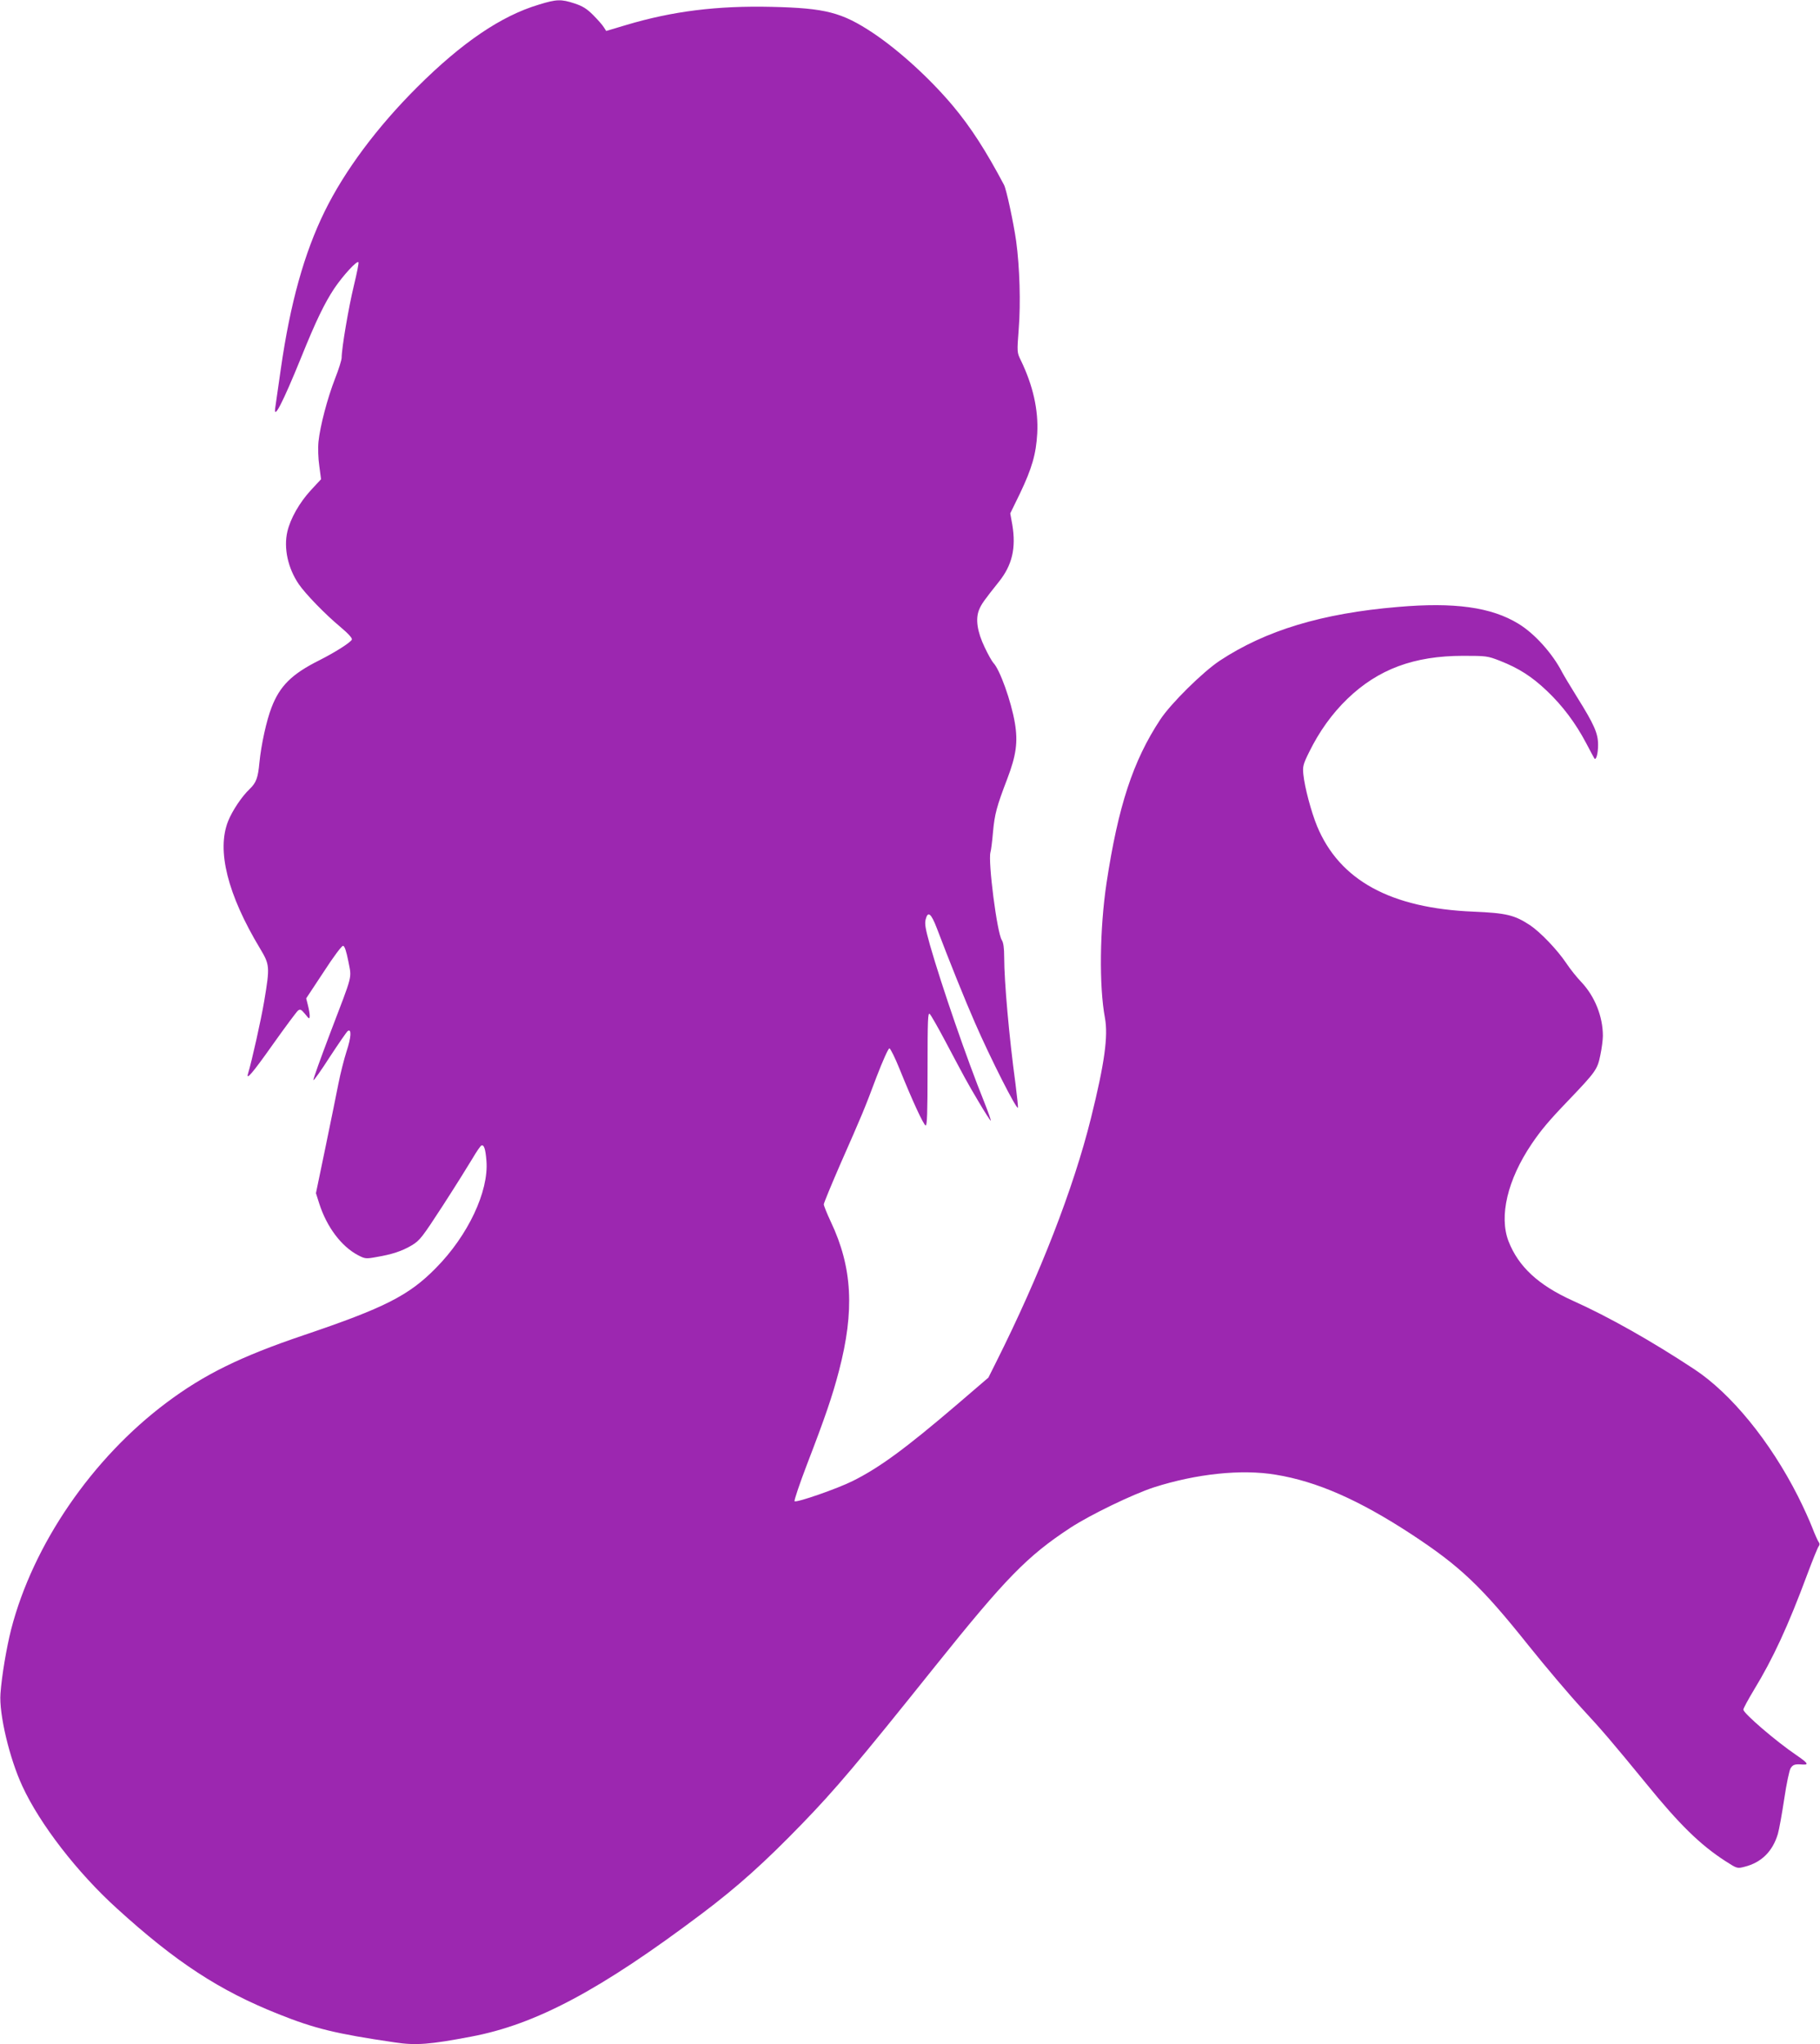 <?xml version="1.0" standalone="no"?>
<!DOCTYPE svg PUBLIC "-//W3C//DTD SVG 20010904//EN"
 "http://www.w3.org/TR/2001/REC-SVG-20010904/DTD/svg10.dtd">
<svg version="1.0" xmlns="http://www.w3.org/2000/svg"
 width="1140pt" height="1280pt" viewBox="0 0 1140 1280"
 preserveAspectRatio="xMidYMid meet">
<g transform="translate(0,1280) scale(0.1,-0.1)"
fill="#9c27b0" stroke="none">
<path d="M3375 12771 c-235 -70 -481 -237 -761 -516 -253 -252 -455 -524 -580
-778 -129 -263 -216 -576 -275 -987 -16 -113 -32 -220 -34 -237 -16 -96 45 22
162 310 92 228 145 337 207 431 55 81 141 175 151 164 4 -3 -10 -70 -29 -149
-32 -132 -76 -389 -76 -449 0 -14 -18 -72 -41 -130 -49 -126 -94 -299 -104
-395 -4 -40 -2 -107 5 -153 l11 -83 -64 -69 c-71 -77 -128 -177 -147 -259 -24
-103 3 -229 72 -330 42 -61 165 -188 260 -267 50 -42 75 -70 72 -79 -7 -18
-105 -80 -204 -130 -172 -86 -247 -160 -299 -295 -32 -82 -65 -234 -76 -345
-9 -97 -20 -126 -61 -166 -49 -46 -109 -136 -135 -201 -73 -183 -4 -459 200
-798 61 -102 62 -113 26 -329 -21 -124 -78 -377 -101 -453 -15 -48 26 -1 154
180 78 110 149 205 158 213 14 11 20 9 45 -21 26 -33 28 -33 29 -12 0 13 -5
43 -11 66 l-11 44 109 165 c64 99 114 165 122 164 10 -1 20 -33 33 -97 21
-112 32 -67 -114 -450 -59 -156 -107 -288 -105 -294 2 -5 49 61 104 147 56 85
106 158 112 161 24 15 21 -40 -8 -127 -16 -50 -39 -141 -51 -202 -12 -60 -48
-240 -81 -398 l-60 -289 21 -66 c47 -146 138 -267 242 -322 44 -23 50 -24 115
-12 100 17 161 37 223 74 50 30 65 50 195 250 77 119 160 252 185 294 25 43
50 79 56 81 16 5 25 -22 31 -97 15 -190 -115 -467 -317 -671 -169 -172 -321
-249 -830 -421 -393 -133 -621 -245 -856 -421 -467 -349 -837 -889 -974 -1420
-29 -114 -59 -291 -67 -402 -10 -127 56 -406 137 -580 109 -237 344 -541 591
-765 370 -337 644 -516 1014 -663 225 -90 359 -123 728 -177 132 -20 220 -13
477 36 406 76 810 291 1446 770 222 167 394 321 630 565 206 213 342 373 831
984 444 554 577 690 848 868 126 82 389 209 523 253 266 85 549 115 763 79
258 -42 521 -158 847 -371 308 -202 440 -327 736 -698 109 -136 260 -314 335
-395 127 -137 189 -210 403 -471 208 -256 338 -383 496 -485 73 -47 74 -47
120 -35 104 26 175 95 208 205 8 27 26 127 40 220 14 94 32 180 40 192 15 23
26 27 78 23 38 -2 28 11 -42 59 -127 86 -332 262 -332 285 0 8 30 63 66 123
119 195 214 400 334 723 34 91 66 170 72 177 7 9 7 17 0 26 -5 6 -24 48 -41
92 -17 44 -57 132 -89 195 -174 344 -419 644 -650 796 -267 176 -534 327 -761
429 -215 97 -340 213 -402 372 -60 156 -7 384 144 608 58 86 107 145 232 275
171 179 181 193 199 282 9 42 16 97 16 121 0 121 -50 246 -133 335 -30 31 -73
85 -96 120 -58 86 -161 193 -227 238 -98 64 -147 76 -354 85 -519 21 -839 196
-980 535 -37 90 -78 244 -86 324 -5 50 -2 63 36 140 64 130 143 240 239 333
193 186 417 270 726 270 145 0 153 -1 230 -31 119 -47 199 -98 294 -188 99
-94 180 -202 247 -329 26 -50 49 -92 51 -95 11 -13 23 32 23 85 0 73 -24 127
-132 300 -41 66 -83 136 -93 155 -60 117 -173 243 -274 304 -170 104 -402 136
-756 105 -475 -40 -827 -147 -1114 -336 -106 -70 -308 -269 -374 -370 -170
-258 -263 -541 -336 -1023 -43 -287 -47 -646 -10 -844 21 -114 -2 -284 -87
-626 -109 -440 -321 -985 -594 -1529 l-49 -98 -197 -169 c-322 -275 -484 -394
-652 -478 -93 -47 -354 -138 -365 -127 -4 4 31 108 78 231 114 296 159 428
200 585 99 378 84 649 -51 934 -24 51 -44 101 -44 109 0 8 46 119 101 246 141
320 153 348 229 551 38 99 74 180 81 180 6 0 35 -58 64 -130 80 -198 149 -348
163 -353 9 -3 12 74 12 354 0 313 2 356 14 344 8 -8 52 -85 97 -170 128 -241
131 -248 208 -378 40 -68 75 -122 77 -120 2 3 -17 56 -42 119 -109 270 -265
723 -339 981 -28 100 -34 133 -27 160 14 55 34 40 71 -57 77 -203 176 -449
238 -590 98 -225 259 -542 269 -532 2 2 -5 69 -15 148 -40 293 -71 644 -71
792 0 61 -5 95 -15 110 -30 46 -87 492 -71 550 4 12 11 69 16 127 10 111 23
160 89 332 56 147 68 231 48 350 -23 137 -95 337 -135 377 -8 9 -33 52 -54 97
-47 98 -59 178 -35 236 15 36 30 57 124 175 83 104 108 210 84 356 l-13 72 61
125 c74 155 101 246 108 376 8 146 -26 299 -103 458 -24 49 -24 51 -13 195 13
163 6 389 -16 551 -16 113 -61 324 -76 352 -114 215 -208 361 -321 496 -144
171 -335 345 -499 455 -196 130 -298 156 -634 164 -344 8 -623 -27 -914 -114
l-124 -37 -16 25 c-8 13 -38 47 -66 75 -40 40 -66 56 -118 73 -83 27 -111 26
-222 -8z"/>
</g>
</svg>
